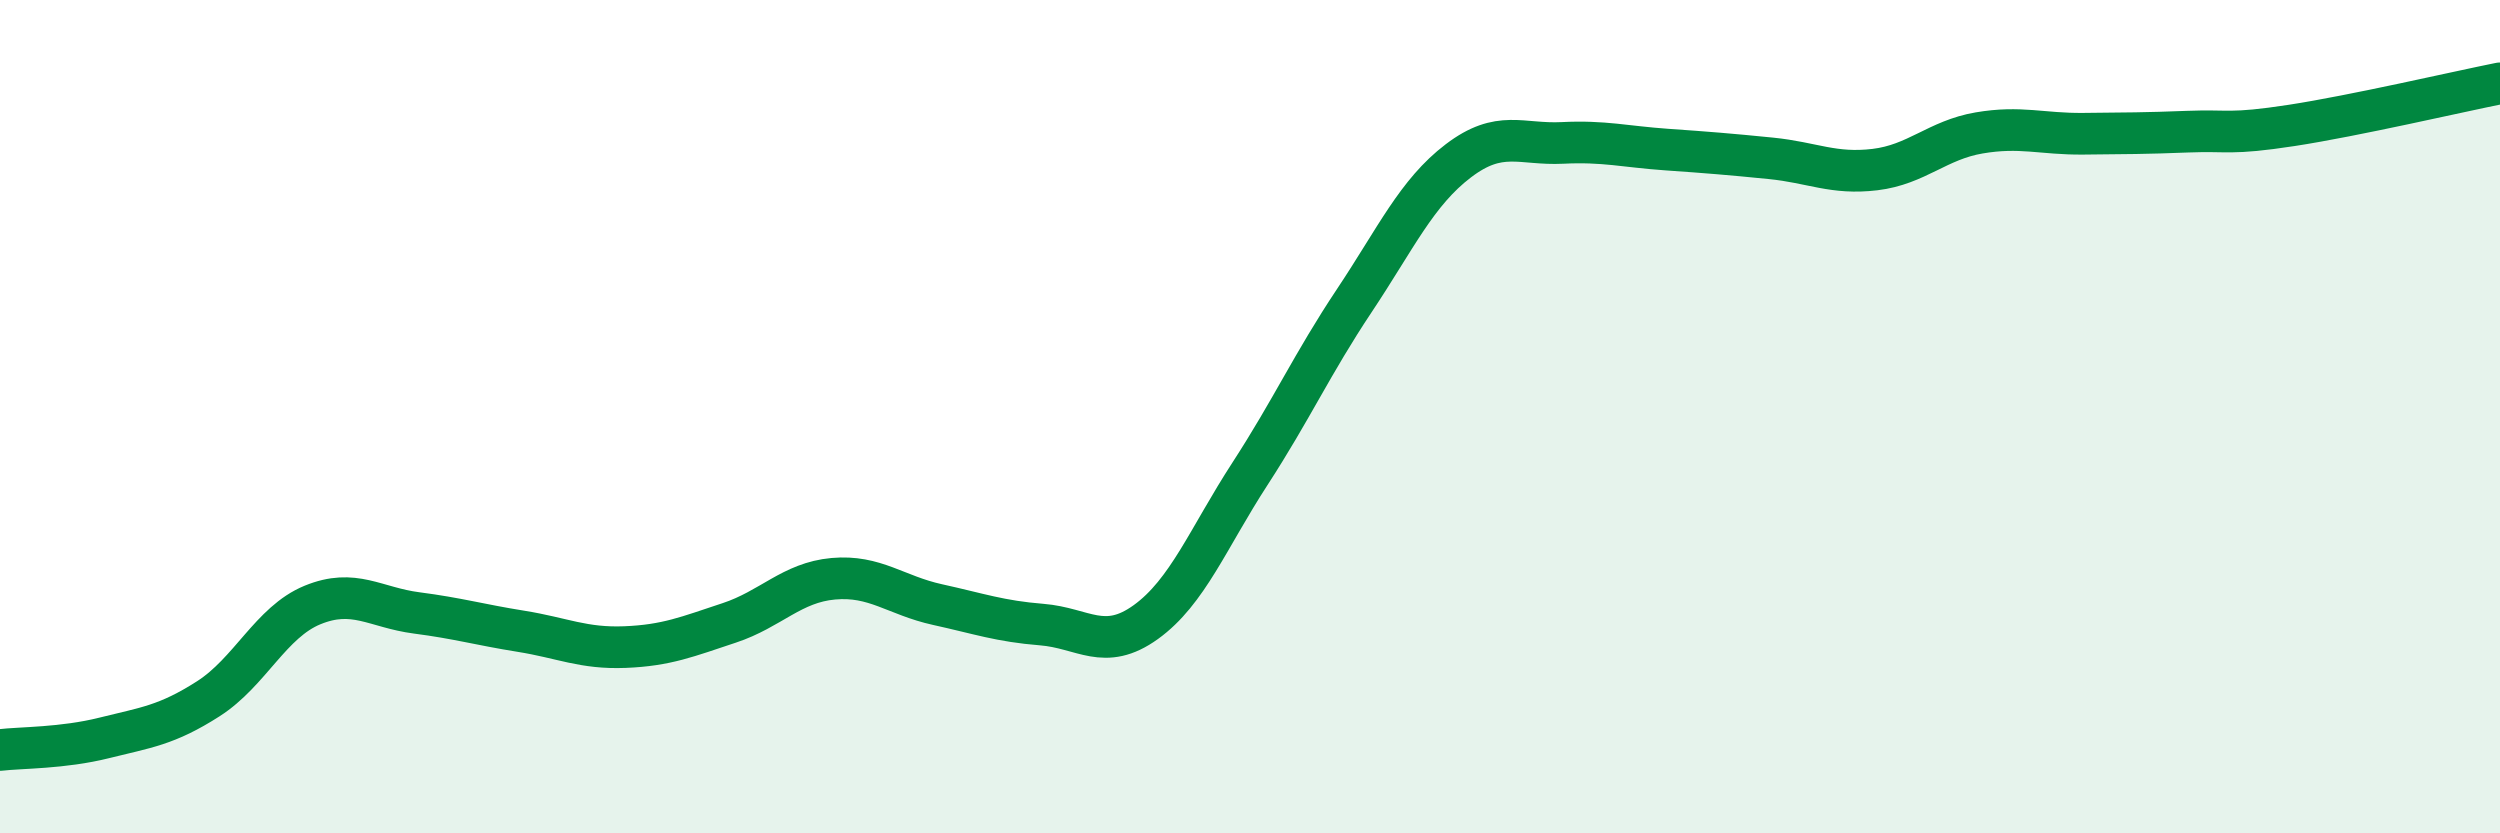
    <svg width="60" height="20" viewBox="0 0 60 20" xmlns="http://www.w3.org/2000/svg">
      <path
        d="M 0,18 C 0.5,17.94 1.5,17.96 2.5,17.71 C 3.5,17.46 4,17.41 5,16.77 C 6,16.13 6.5,14.93 7.5,14.52 C 8.5,14.11 9,14.58 10,14.71 C 11,14.84 11.5,14.99 12.5,15.15 C 13.5,15.31 14,15.57 15,15.53 C 16,15.49 16.5,15.28 17.5,14.95 C 18.5,14.62 19,13.98 20,13.89 C 21,13.8 21.5,14.29 22.5,14.51 C 23.5,14.73 24,14.91 25,14.99 C 26,15.07 26.5,15.65 27.5,14.93 C 28.5,14.21 29,12.91 30,11.37 C 31,9.83 31.5,8.72 32.5,7.22 C 33.5,5.72 34,4.62 35,3.86 C 36,3.1 36.5,3.48 37.5,3.43 C 38.5,3.38 39,3.52 40,3.59 C 41,3.66 41.5,3.7 42.5,3.8 C 43.5,3.9 44,4.19 45,4.07 C 46,3.95 46.5,3.36 47.5,3.19 C 48.5,3.02 49,3.22 50,3.21 C 51,3.2 51.5,3.2 52.5,3.16 C 53.5,3.12 53.5,3.24 55,3.01 C 56.5,2.78 59,2.2 60,2L60 20L0 20Z"
        fill="#008740"
        opacity="0.1"
        stroke-linecap="round"
        stroke-linejoin="round"
      />
      <path
        d="M 0,18 C 0.5,17.94 1.5,17.96 2.5,17.71 C 3.5,17.46 4,17.41 5,16.77 C 6,16.13 6.5,14.93 7.5,14.52 C 8.5,14.11 9,14.58 10,14.71 C 11,14.84 11.5,14.99 12.5,15.15 C 13.5,15.31 14,15.57 15,15.53 C 16,15.49 16.5,15.28 17.5,14.95 C 18.5,14.62 19,13.98 20,13.89 C 21,13.8 21.5,14.29 22.5,14.51 C 23.5,14.73 24,14.91 25,14.99 C 26,15.07 26.5,15.65 27.5,14.93 C 28.5,14.21 29,12.91 30,11.37 C 31,9.83 31.5,8.72 32.5,7.22 C 33.5,5.72 34,4.62 35,3.86 C 36,3.1 36.5,3.48 37.5,3.43 C 38.5,3.38 39,3.52 40,3.59 C 41,3.66 41.5,3.7 42.5,3.8 C 43.5,3.9 44,4.19 45,4.07 C 46,3.95 46.5,3.36 47.5,3.19 C 48.5,3.02 49,3.22 50,3.21 C 51,3.2 51.5,3.2 52.5,3.16 C 53.5,3.12 53.5,3.24 55,3.01 C 56.5,2.78 59,2.2 60,2"
        stroke="#008740"
        stroke-width="1"
        fill="none"
        stroke-linecap="round"
        stroke-linejoin="round"
      />
    </svg>
  